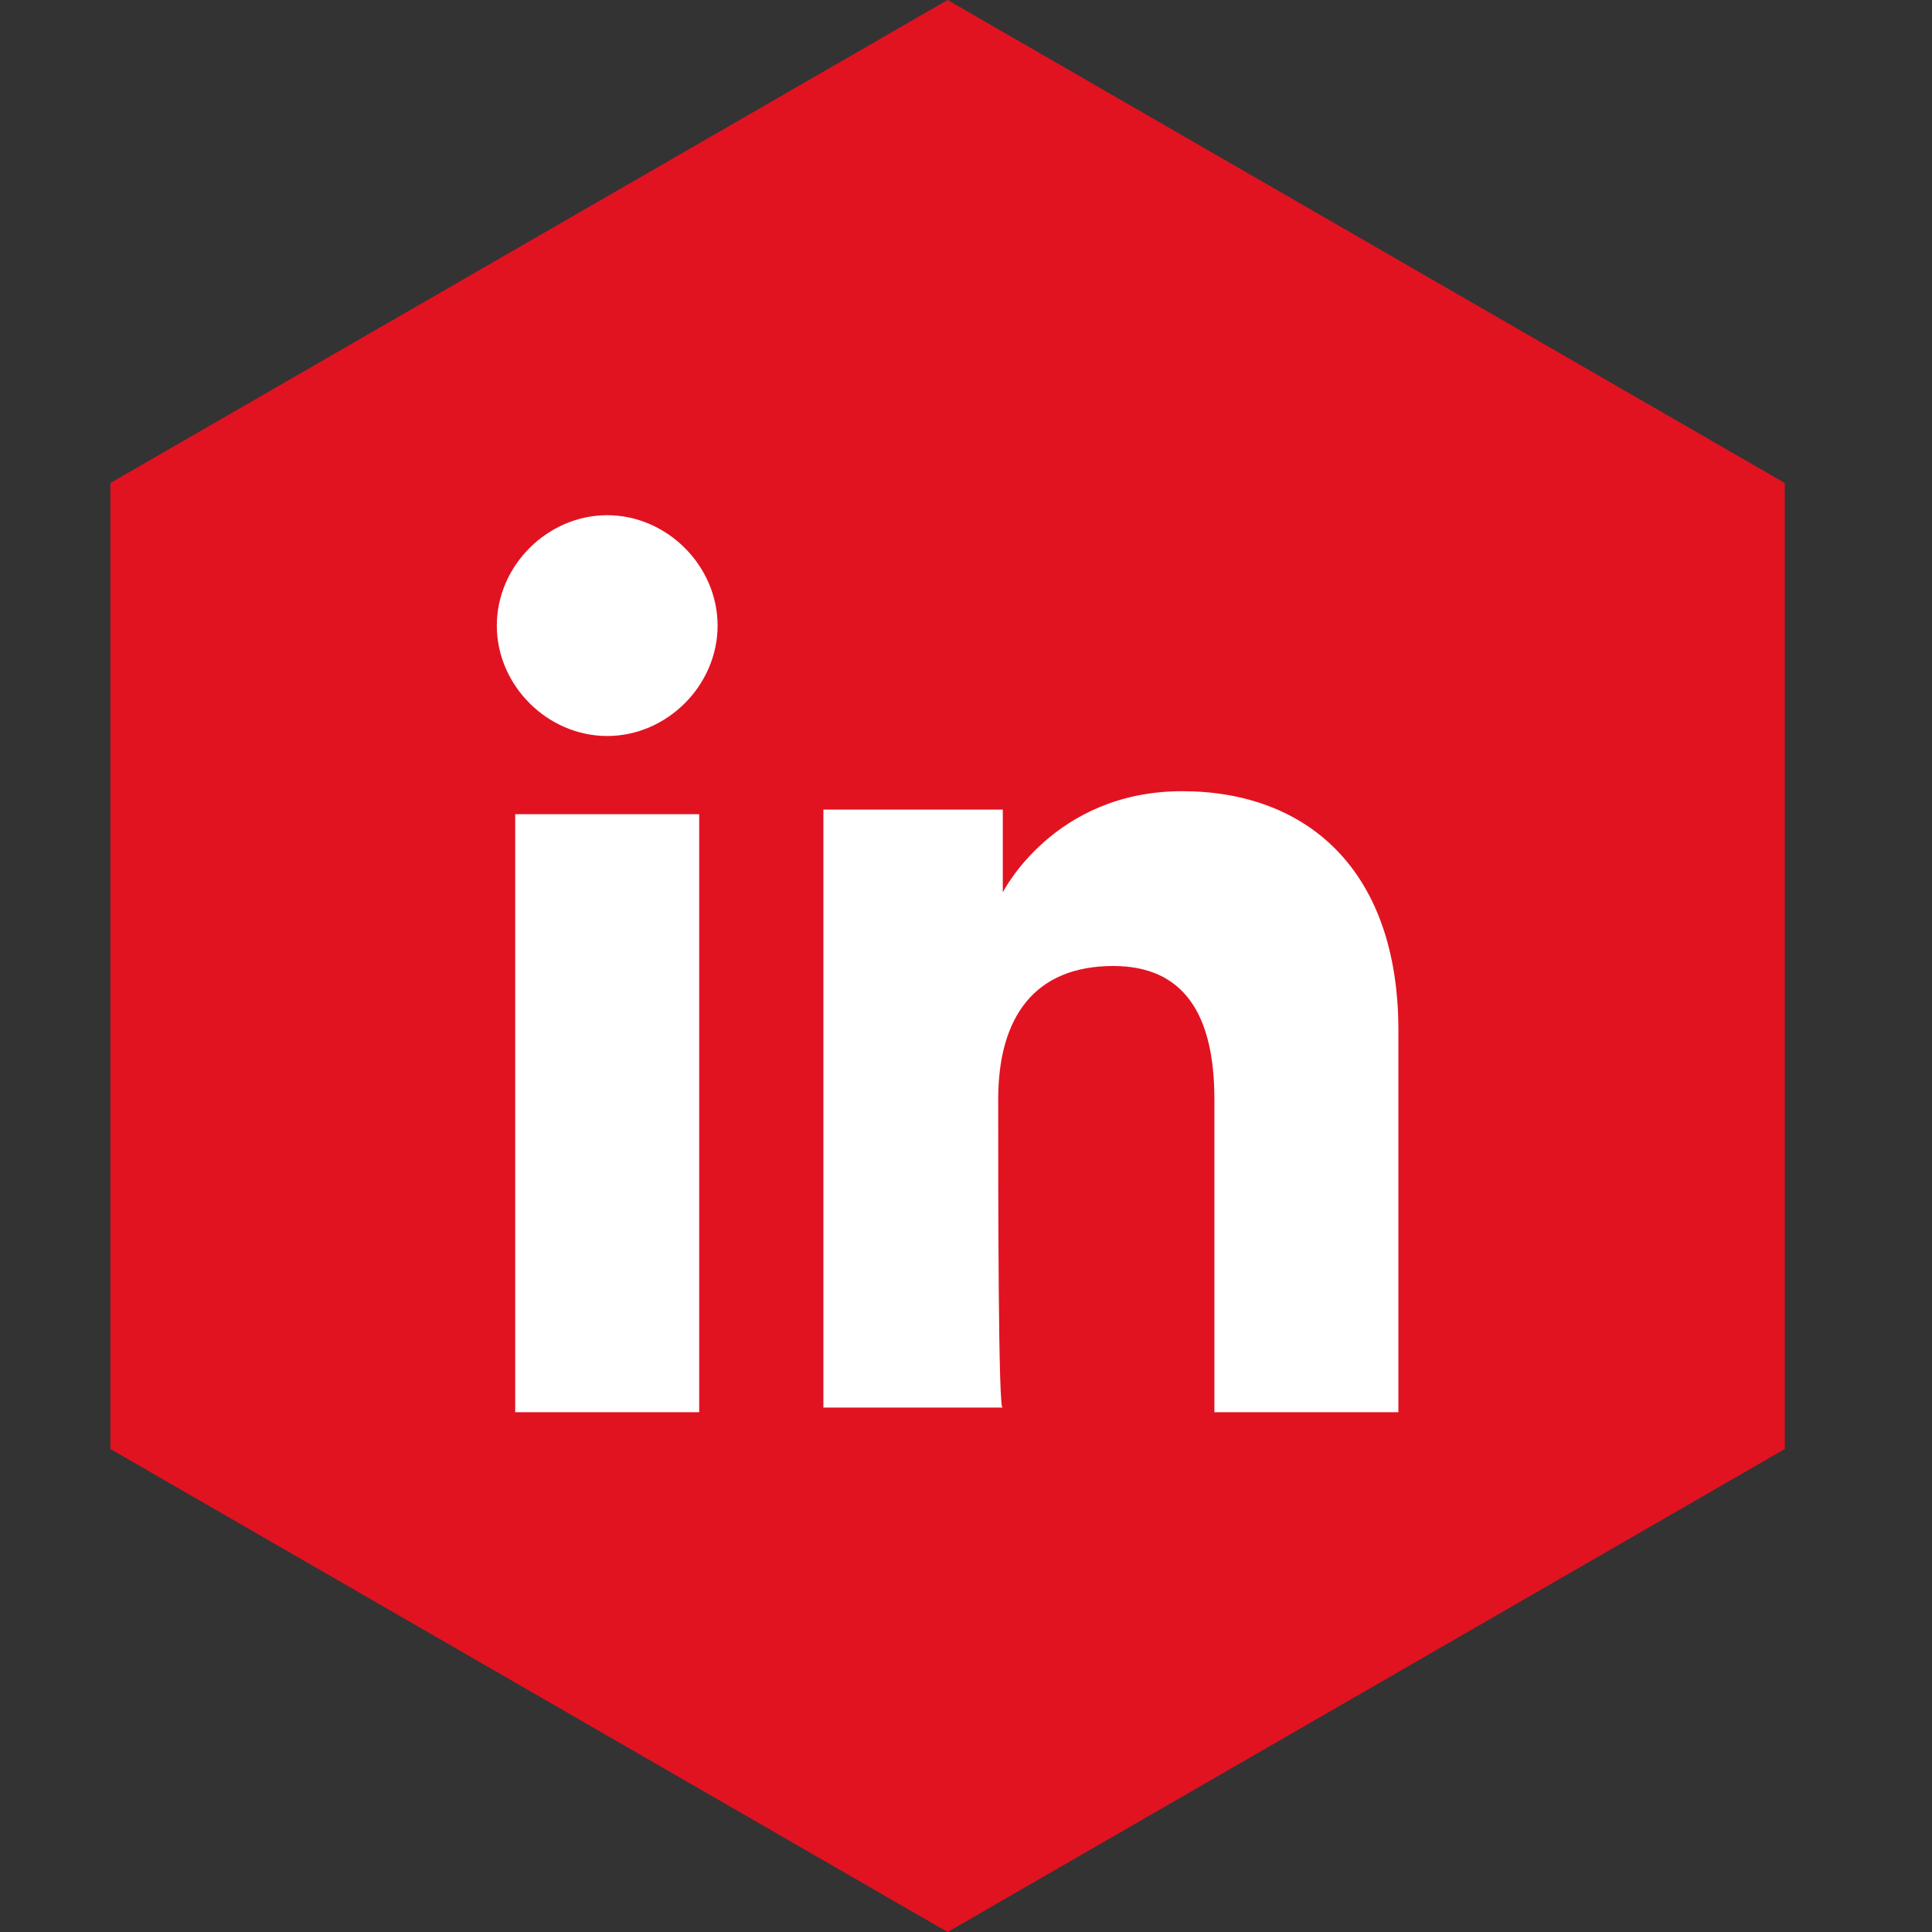<?xml version="1.0" encoding="utf-8"?>
<!-- Generator: Adobe Illustrator 27.2.0, SVG Export Plug-In . SVG Version: 6.00 Build 0)  -->
<svg version="1.1" id="Ebene_1" xmlns="http://www.w3.org/2000/svg" xmlns:xlink="http://www.w3.org/1999/xlink" x="0px" y="0px"
	 viewBox="0 0 42 42" style="enable-background:new 0 0 42 42;" xml:space="preserve">
<rect x="0" y="0" width="42" height="42" fill="#333333" stroke="none"/>
<style type="text/css">
	.st0{fill:#E11321;}
	.st1{fill:#FFFFFF;}
</style>
<g id="facebook">
	<path class="st0" d="M20.6,0l18.2,10.5v21L20.6,42L2.4,31.5v-21L20.6,0z"/>
</g>
<g id="XMLID_1561_">
	<g id="XMLID_1563_">
		<rect id="XMLID_1565_" x="11.2" y="17.7" class="st1" width="4" height="13"/>
		<path id="XMLID_1564_" class="st1" d="M13.2,16c1.3,0,2.4-1.1,2.4-2.4s-1.1-2.4-2.4-2.4s-2.4,1.1-2.4,2.4S11.9,16,13.2,16z"/>
	</g>
	<path id="XMLID_1562_" class="st1" d="M21.7,23.9c0-1.8,0.8-2.9,2.5-2.9c1.5,0,2.2,1,2.2,2.9s0,6.8,0,6.8h4c0,0,0-4.8,0-8.3
		s-2-5.2-4.7-5.2c-2.8,0-3.9,2.2-3.9,2.2v-1.8h-3.9v13h3.9C21.7,30.8,21.7,25.9,21.7,23.9z"/>
</g>
</svg>
